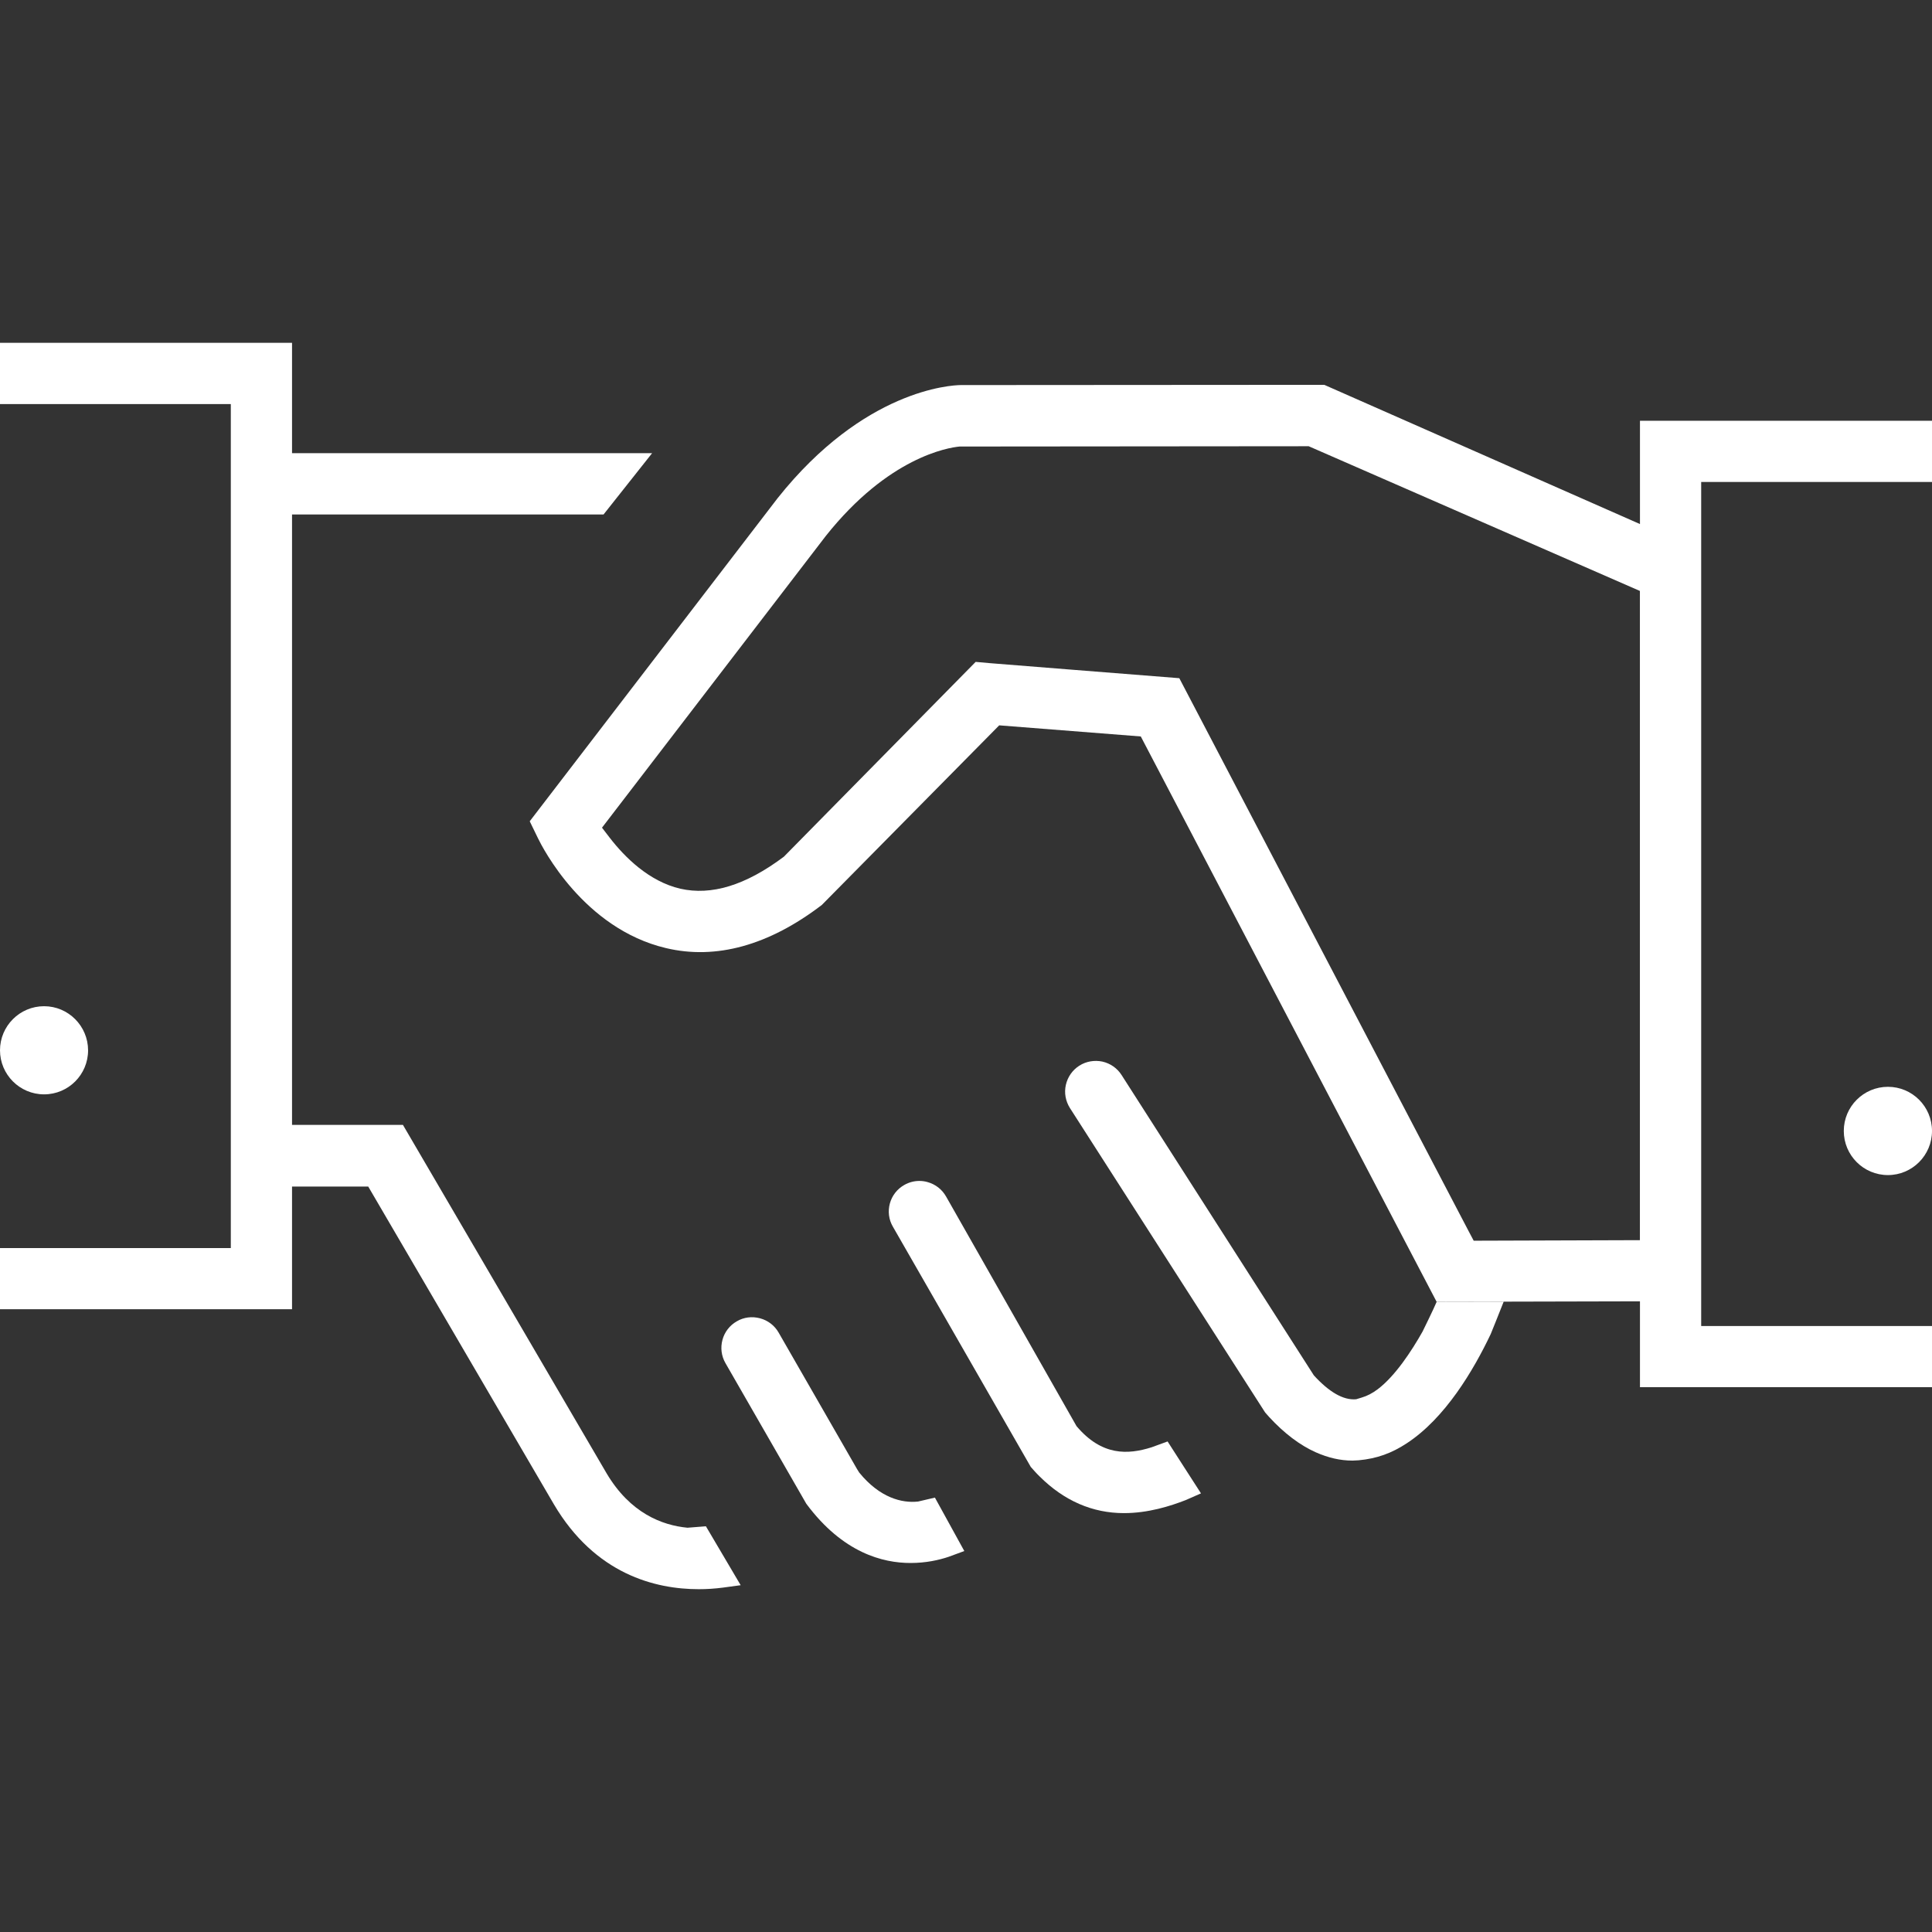 <?xml version="1.0" encoding="utf-8"?>
<!-- Generator: Adobe Illustrator 22.0.1, SVG Export Plug-In . SVG Version: 6.00 Build 0)  -->
<!DOCTYPE svg PUBLIC "-//W3C//DTD SVG 1.1//EN" "http://www.w3.org/Graphics/SVG/1.1/DTD/svg11.dtd">
<svg xmlns="http://www.w3.org/2000/svg" version="1.1" width="50" height="50"><rect width="100%" height="100%" fill="#333333" stroke="none"/><svg xmlns:xlink="http://www.w3.org/1999/xlink" version="1.1" id="Ebene_1" x="0" y="0" viewBox="0 0 32 32" style="enable-background:new 0 0 32 32;" xml:space="preserve" width="50" height="50">
<style type="text/css">
	.st0{fill:#FFFFFF;}
</style>
<g>
	<path class="st0" d="M0.73,16.666C0.327,16.666,0,16.994,0,17.396c0,0.402,0.327,0.73,0.73,0.73   s0.729-0.327,0.729-0.73C1.458,16.994,1.132,16.666,0.73,16.666z"/>
	<path class="st0" d="M19.073,23.972c-0.392,0.123-0.822,0.146-1.242-0.35L15.67,19.818   c-0.067-0.118-0.176-0.203-0.307-0.239c-0.044-0.013-0.09-0.019-0.135-0.019c-0.086,0-0.172,0.022-0.249,0.066   c-0.119,0.067-0.204,0.176-0.24,0.307c-0.035,0.13-0.019,0.266,0.049,0.383l2.285,3.981   c0.031,0.033,0.086,0.1,0.144,0.155c0.407,0.406,0.877,0.61,1.4,0.61c0.401,0,0.769-0.117,1.02-0.215   l0.255-0.112l-0.039-0.061l-0.109-0.169l-0.213-0.331l-0.192-0.299L19.073,23.972z"/>
	<path class="st0" d="M14.232,24.391l-0.037-0.059l-1.299-2.261c-0.067-0.117-0.177-0.201-0.308-0.236   c-0.133-0.035-0.269-0.018-0.384,0.05c-0.118,0.067-0.203,0.177-0.238,0.308   c-0.035,0.13-0.018,0.267,0.05,0.385l1.339,2.329c0.605,0.815,1.269,0.981,1.726,0.981   c0.257,0,0.472-0.049,0.63-0.102l0.261-0.096l-0.487-0.885l-0.278,0.065   C14.941,24.9,14.573,24.81,14.232,24.391z"/>
	<path class="st0" d="M31.27,18.001c-0.403,0-0.731,0.327-0.731,0.731s0.327,0.731,0.731,0.731   c0.402,0,0.73-0.327,0.73-0.731S31.673,18.001,31.27,18.001z"/>
	<path class="st0" d="M9.173,24.914c0.686,1.164,1.685,1.408,2.401,1.408c0.134,0,0.268-0.009,0.399-0.026   l0.295-0.04l-0.576-0.976l-0.305,0.024c-0.422-0.04-0.95-0.242-1.341-0.903l-3.372-5.769H4.837V8.521h5.16   l0.804-1.015H4.837V5.678H0v1.015h3.823v13.979H0v1.013h4.837v-2.032h1.262L9.173,24.914z"/>
	<path class="st0" d="M27.163,21.554v1.422H32v-1.013h-3.823V7.983H32V6.969h-4.837v1.711L21.934,6.374l-6.023,0.004   c-0.156,0.002-1.6,0.074-3.031,1.873L8.774,13.603l0.137,0.282c0.074,0.153,0.756,1.495,2.118,1.818   c0.829,0.198,1.705-0.043,2.583-0.714l2.938-2.975l2.345,0.184l4.9,9.364L27.163,21.554z M24.409,20.55   l-0.078-0.147l-4.798-9.17c-0.72-0.055-3.112-0.248-3.137-0.249l-0.236-0.021l-3.177,3.227   c-0.639,0.479-1.204,0.645-1.714,0.53c-0.521-0.121-0.923-0.525-1.169-0.843l-0.129-0.168l3.707-4.832   c1.038-1.306,2.026-1.463,2.215-1.481l5.783-0.005l5.486,2.397V20.541L24.409,20.55z"/>
	<path class="st0" d="M24.691,22.096l0.076-0.188l0.139-0.349l-1.11,0.002c-0.047,0.114-0.234,0.494-0.234,0.494   c-0.184,0.326-0.452,0.734-0.741,0.954c-0.09,0.068-0.178,0.113-0.267,0.139l-0.092,0.028   c-0.213,0.019-0.447-0.119-0.7-0.395l-3.185-4.975c-0.073-0.114-0.186-0.193-0.319-0.223   c-0.132-0.027-0.268-0.004-0.381,0.068c-0.114,0.073-0.193,0.186-0.223,0.318s-0.005,0.268,0.067,0.383   l3.233,5.042l0.068,0.077c0.248,0.269,0.508,0.466,0.77,0.583c0.21,0.093,0.409,0.138,0.609,0.138l0.101-0.005   c0.307-0.028,0.55-0.119,0.796-0.28C23.937,23.49,24.406,22.696,24.691,22.096z"/>
</g>
</svg></svg>
